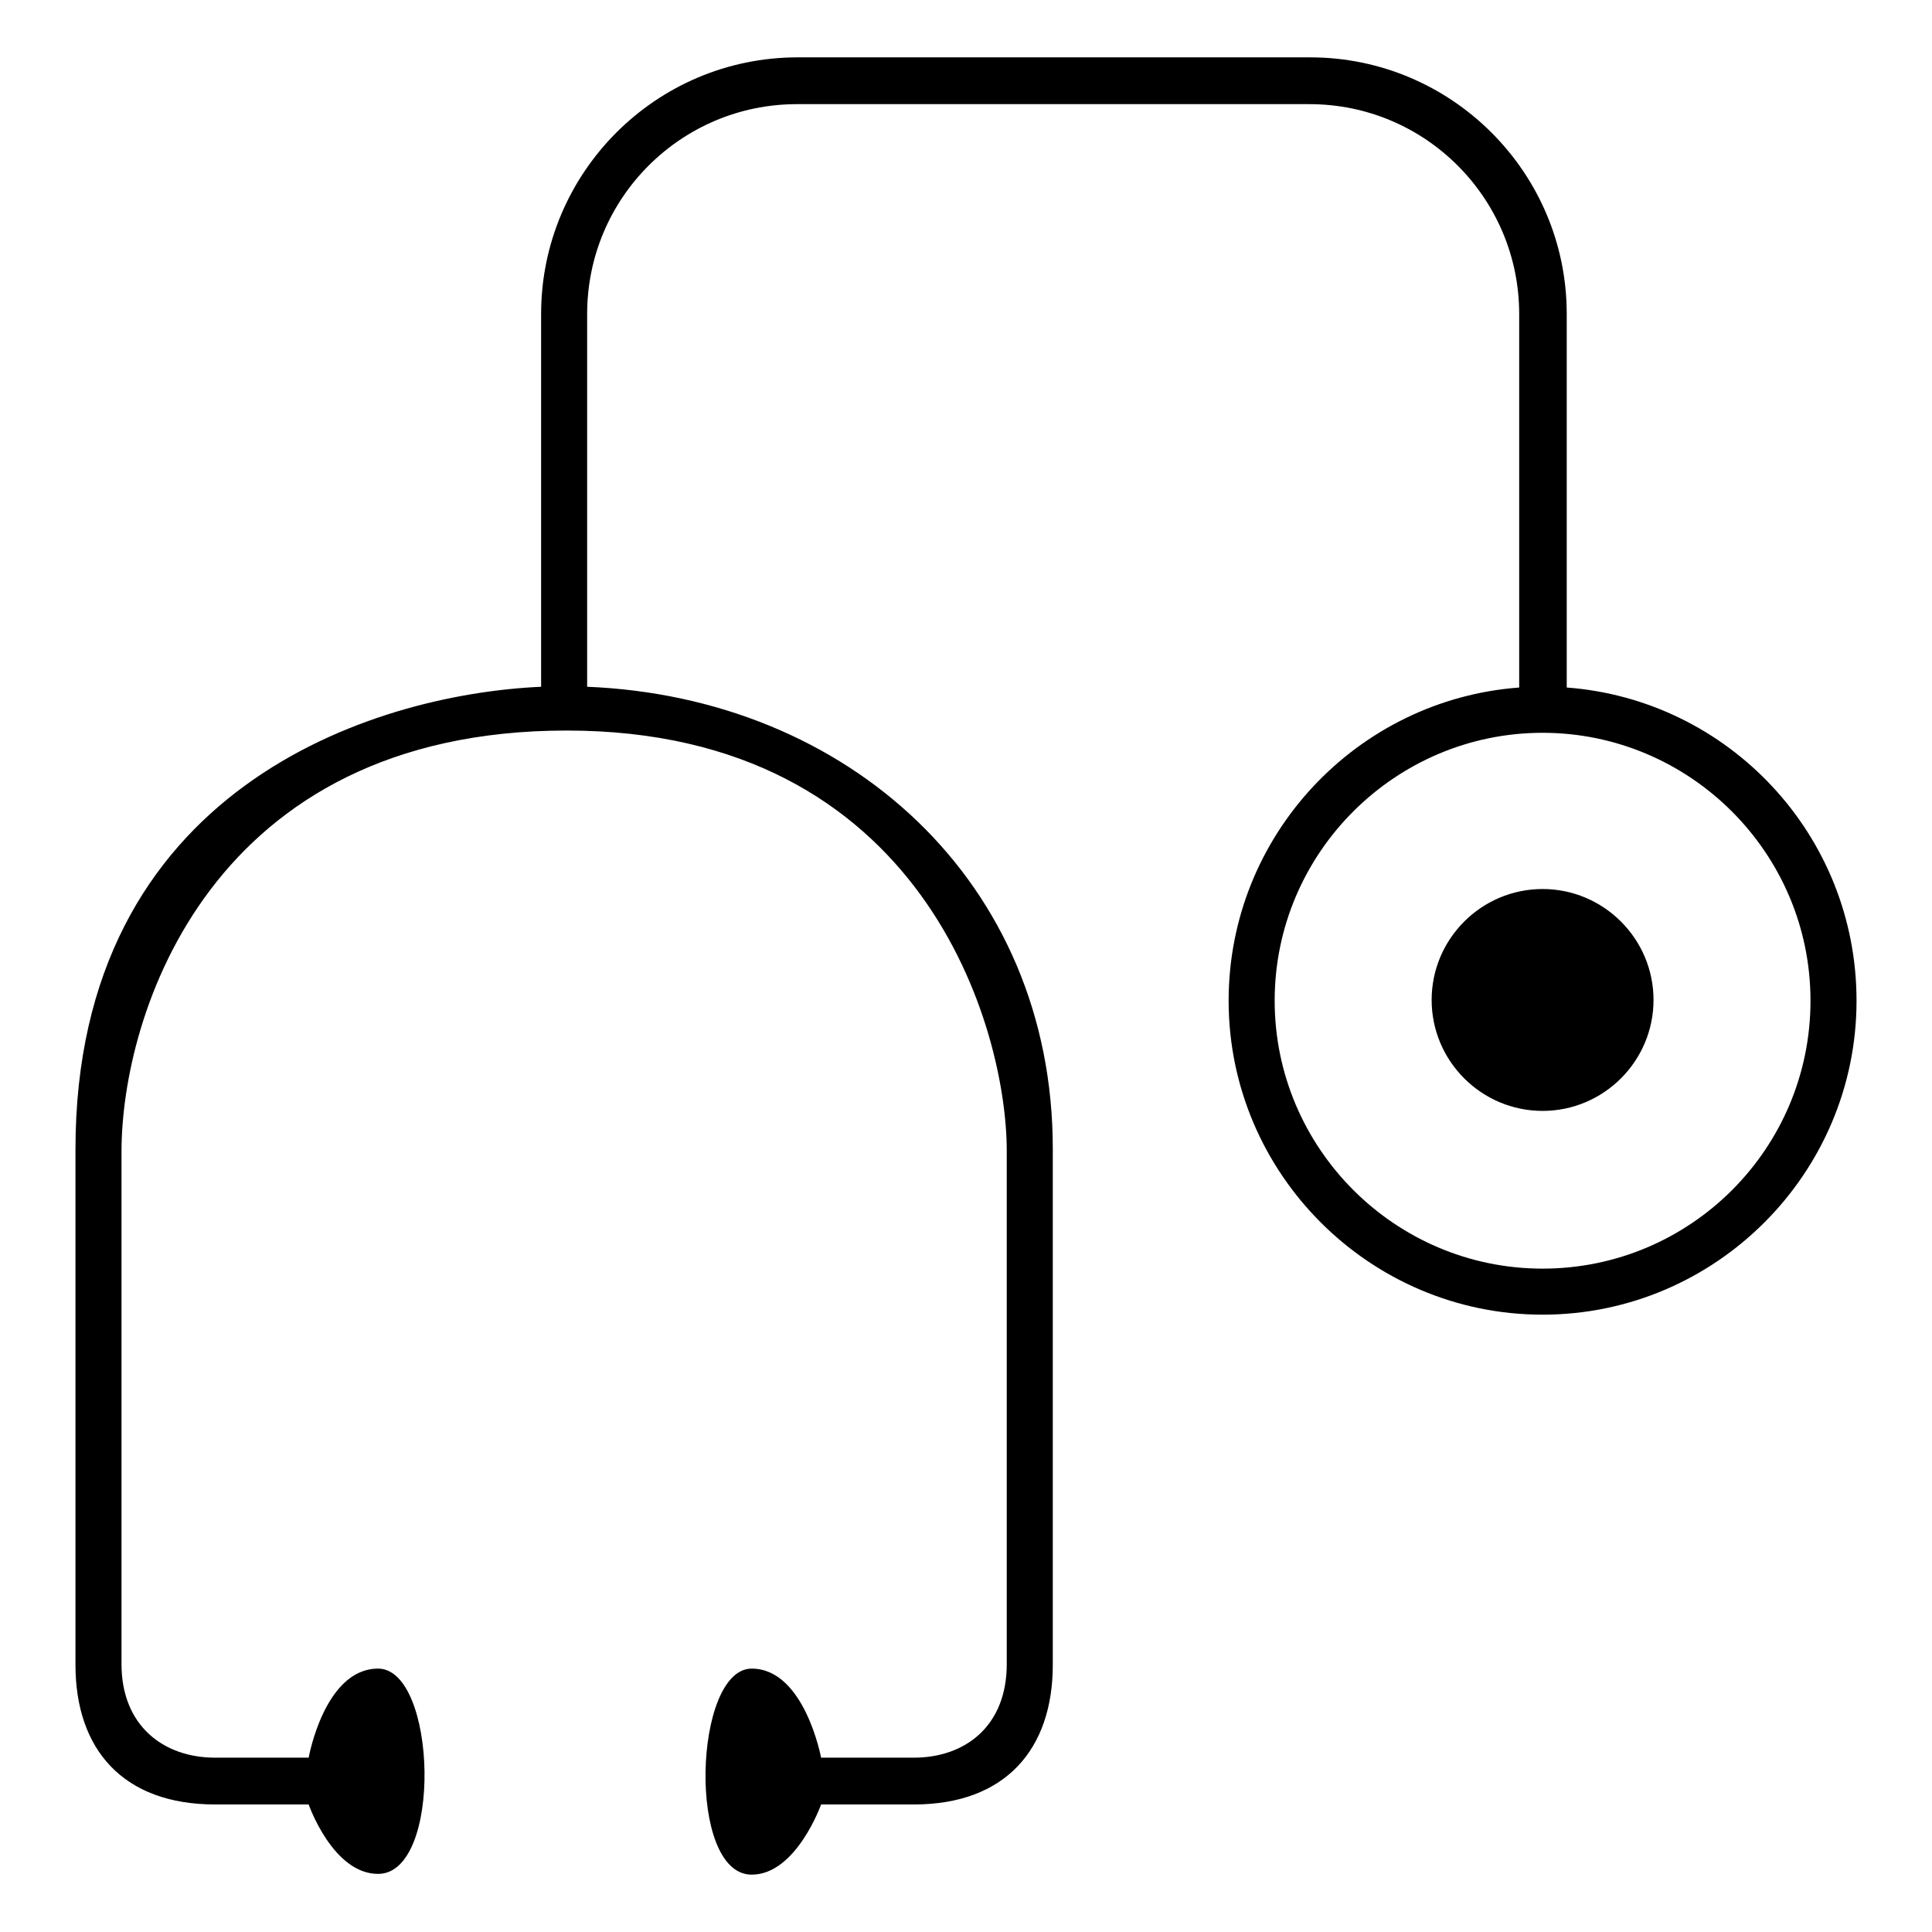 <?xml version="1.0" encoding="utf-8"?>
<!-- Svg Vector Icons : http://www.onlinewebfonts.com/icon -->
<!DOCTYPE svg PUBLIC "-//W3C//DTD SVG 1.1//EN" "http://www.w3.org/Graphics/SVG/1.1/DTD/svg11.dtd">
<svg version="1.1" xmlns="http://www.w3.org/2000/svg" xmlns:xlink="http://www.w3.org/1999/xlink" x="0px" y="0px" viewBox="0 0 256 256" enable-background="new 0 0 256 256" xml:space="preserve">
<g><g><path fill="#000000" d="M246,132.6c0,22.9-18.7,41.6-41.6,41.6c-22.9,0-41.6-18.7-41.6-41.6c0-21.9,17-39.9,38.5-41.5V41.6c0-15.3-12.4-27.8-27.8-27.8h-67.9c-15.3,0-27.8,12.4-27.8,27.8V91c34.5,1.4,61.7,25.8,61.7,61.2v68.4c0,11.2-6.3,18.5-18.4,18.5c-6.6,0-12.3,0-12.3,0s-3.3,9.3-9.2,9.3c-8.6,0-7.7-27.3,0-27.3c7,0,9.2,11.8,9.2,11.8s7.5,0,12.3,0c6.7,0,12.3-4.1,12.3-12.4c0-8.3,0-58,0-68c0-16.2-11-55.7-58.3-55.7s-59,37.7-59,55.8c0,10,0,59.7,0,67.9c0,8.2,5.6,12.4,12.4,12.4c4.8,0,12.4,0,12.4,0s2.1-11.8,9.2-11.8c7.8,0,8.6,27.2,0,27.2c-6,0-9.2-9.2-9.2-9.2s-5.8,0-12.4,0c-12.2,0-18.5-7.3-18.5-18.5v-68.3c0-47.8,39.3-60.3,61.7-61.3V41.6c0-18.7,15.2-34,34-34h67.9c18.7,0,34,15.2,34,34v49.5C229,92.7,246,110.6,246,132.6z M204.4,97.1c-19.5,0-35.5,15.9-35.5,35.5c0,19.5,15.9,35.5,35.5,35.5s35.5-15.9,35.5-35.5C239.9,113,223.9,97.1,204.4,97.1z M189.7,132.5c0,8.1,6.6,14.7,14.7,14.7c8.1,0,14.7-6.6,14.7-14.7l0,0c0-8.1-6.6-14.7-14.7-14.7C196.3,117.8,189.7,124.4,189.7,132.5z"/></g></g>
</svg>